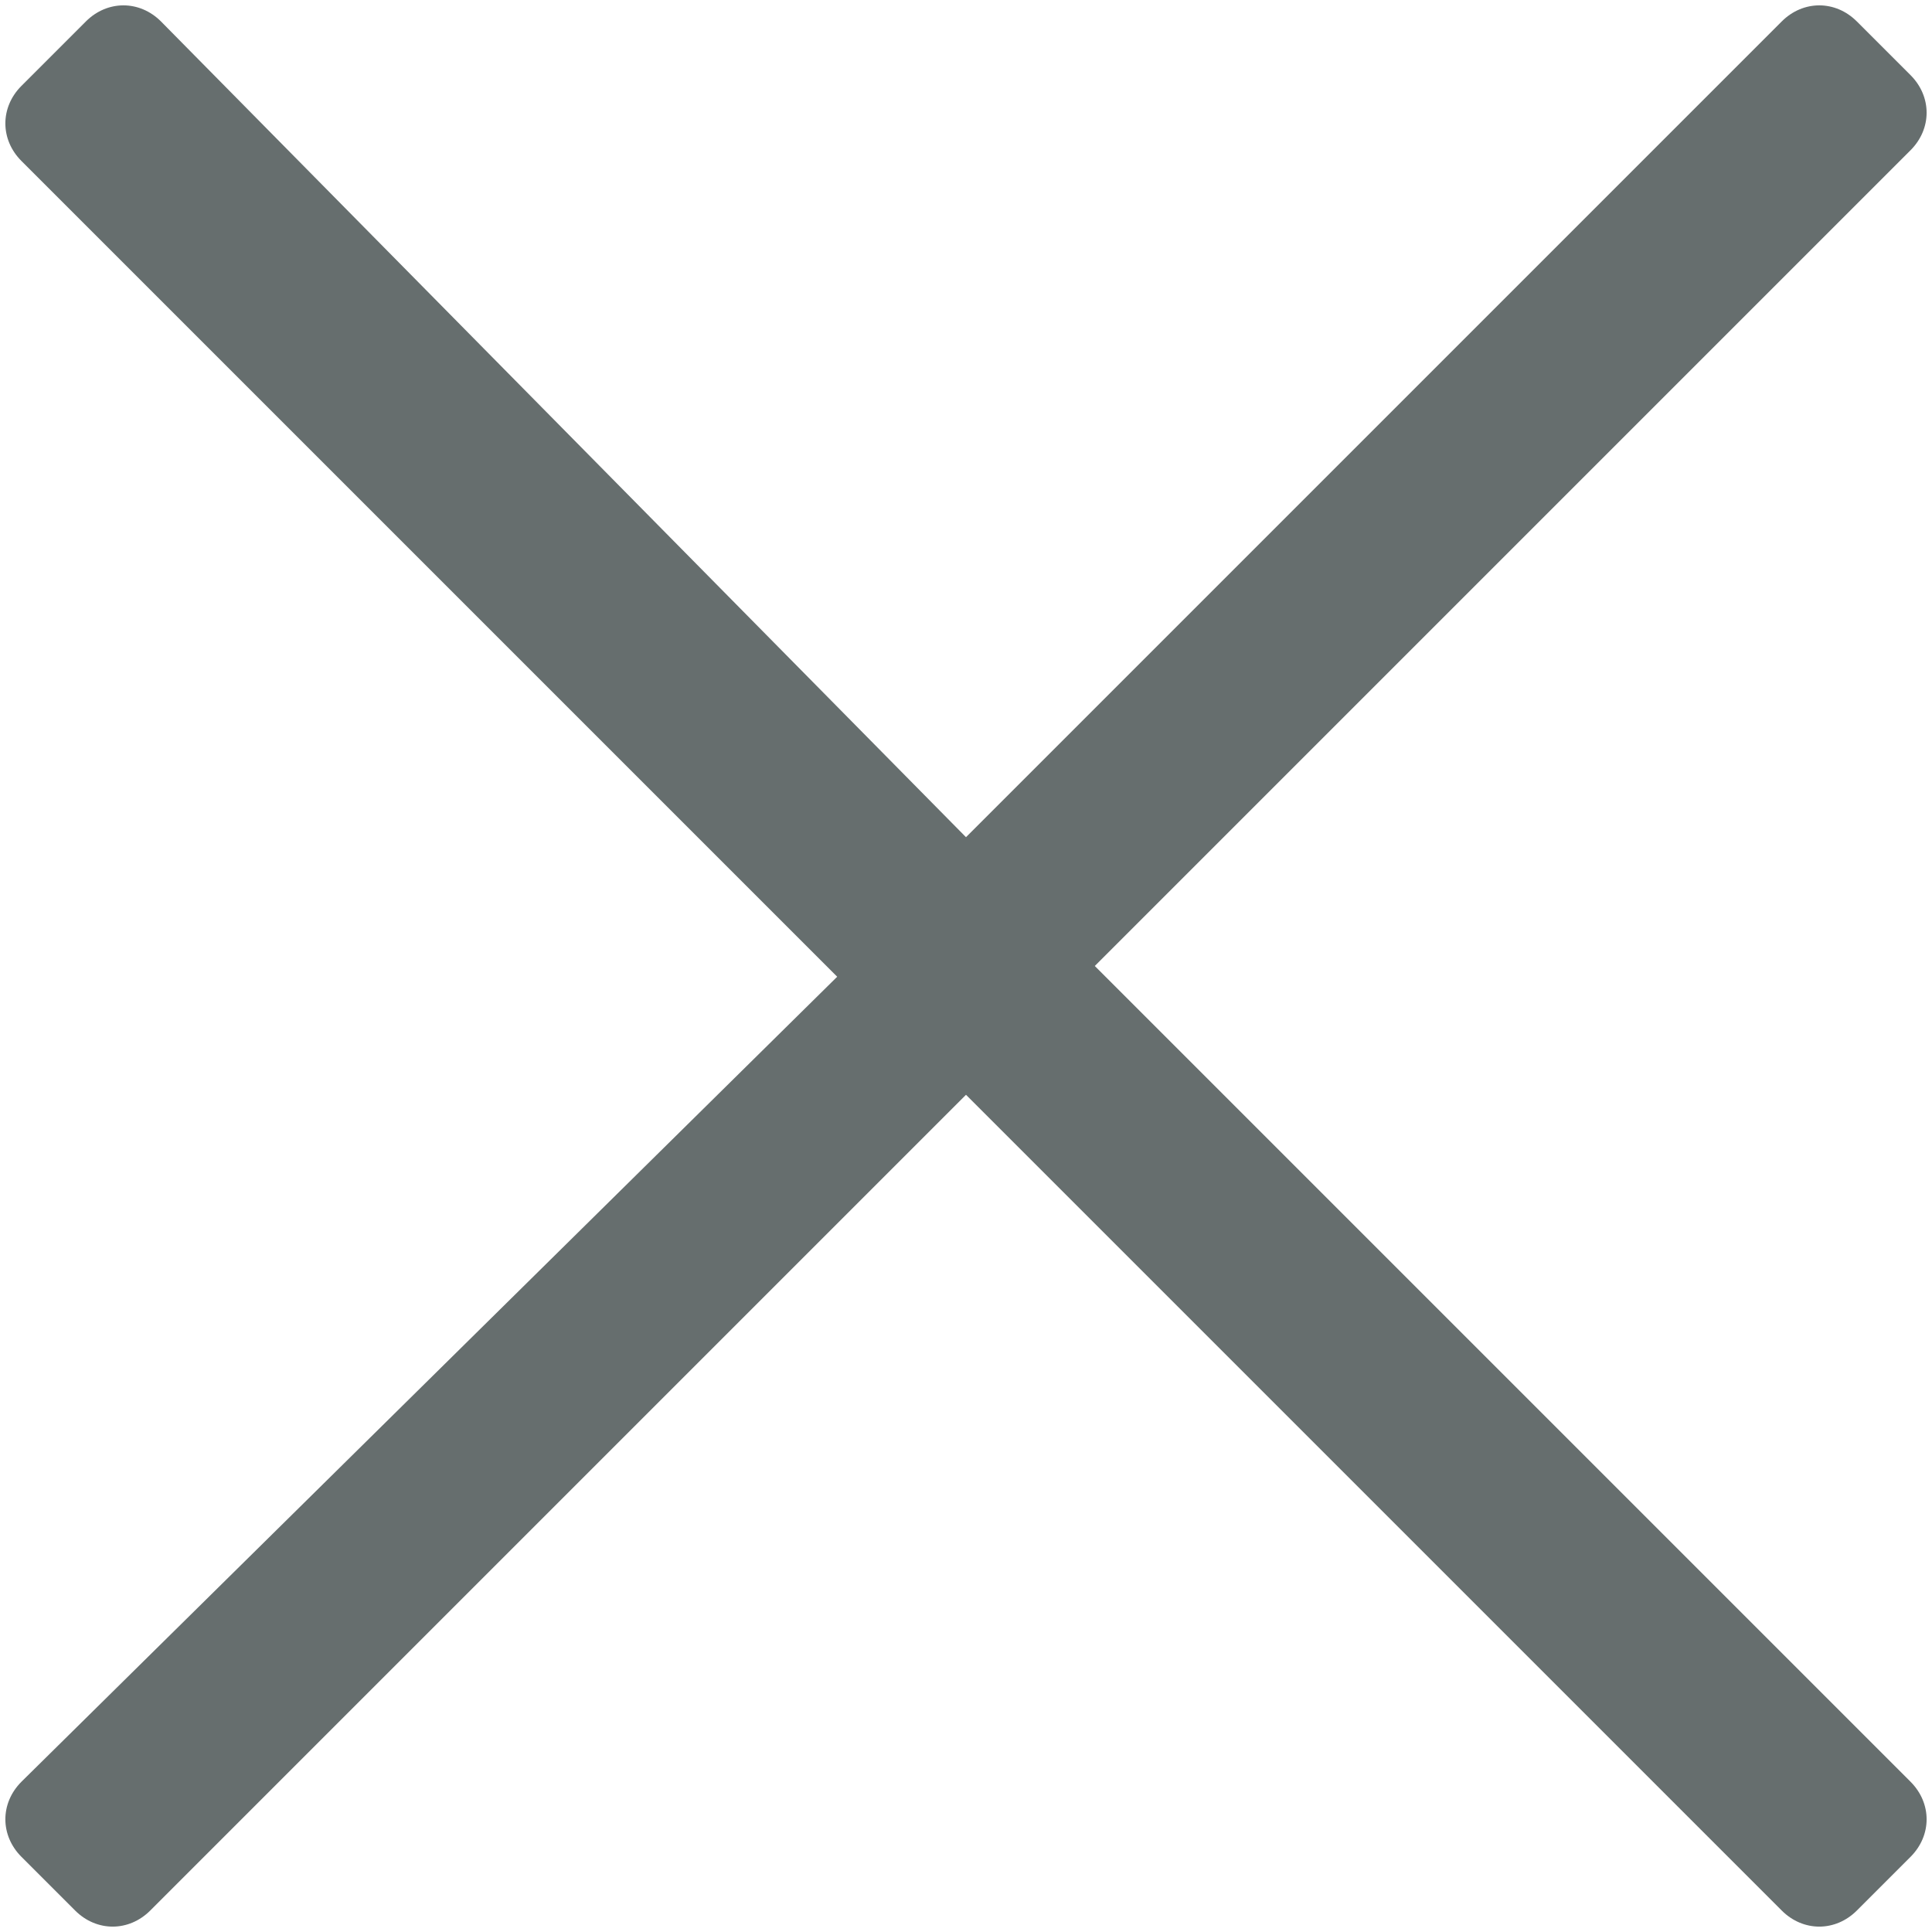<?xml version="1.0" encoding="utf-8"?>
<svg viewBox="-0.279 -0.279 100.559 100.559" width="100.559" height="100.559" xmlns="http://www.w3.org/2000/svg">
  <defs>
  </defs>
  <g fill="#666e6e" transform="matrix(1, 0, 0, 1, 0, 0)">
    <path d="M 99.162,92.458 56.704,50 99.162,7.542 c 1.117,-1.117 1.117,-2.793 0,-3.911 L 96.369,0.838 c -1.117,-1.117 -2.793,-1.117 -3.911,0 L 50,43.296 8.101,0.838 c -1.117,-1.117 -2.793,-1.117 -3.911,0 L 0.838,4.19 c -1.117,1.117 -1.117,2.793 0,3.911 L 43.296,50.559 0.838,92.458 c -1.117,1.117 -1.117,2.793 0,3.911 l 2.793,2.793 c 1.117,1.117 2.793,1.117 3.911,0 L 50,56.704 l 42.458,42.458 c 1.117,1.117 2.793,1.117 3.911,0 l 2.793,-2.793 c 1.117,-1.117 1.117,-2.793 0,-3.911 z" />
  </g>
</svg>